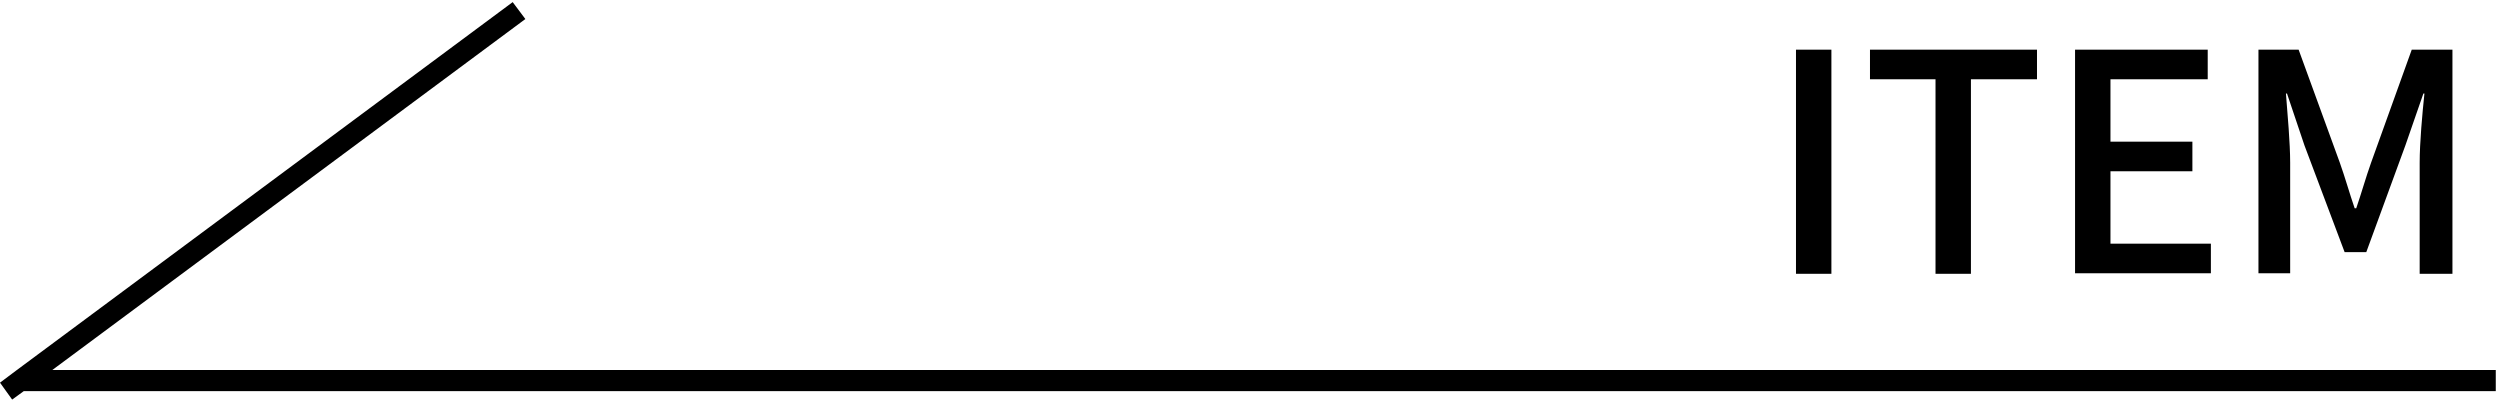 <svg xmlns="http://www.w3.org/2000/svg" viewBox="0 0 473 76"><path d="M3.2 70L97 .4l2.4 3.2L9.9 70h462.3v4H4.5l-2.2 1.6L0 72.4 3.2 70z" fill-rule="evenodd" clip-rule="evenodd"/><path d="M339.8 9.4h6.7v42.4h-6.7V9.4zM366.2 15h-12.4V9.4h31.6V15h-12.5v36.8h-6.7V15zM392.7 9.4h25V15h-18.4v11.8h15.5v5.6h-15.5v13.7h19v5.6h-25.7V9.4zM427.2 9.4h7.7l7.8 21.4c1 2.8 1.8 5.7 2.8 8.6h.3c1-2.9 1.8-5.8 2.8-8.6l7.7-21.4h7.7v42.4h-6.2v-21c0-3.8.5-9.3.9-13.1h-.2l-3.4 9.8-7.4 20.2h-4.1L436 27.5l-3.3-9.8h-.2c.3 3.9.8 9.3.8 13.1v20.9h-6V9.4z"/></svg>